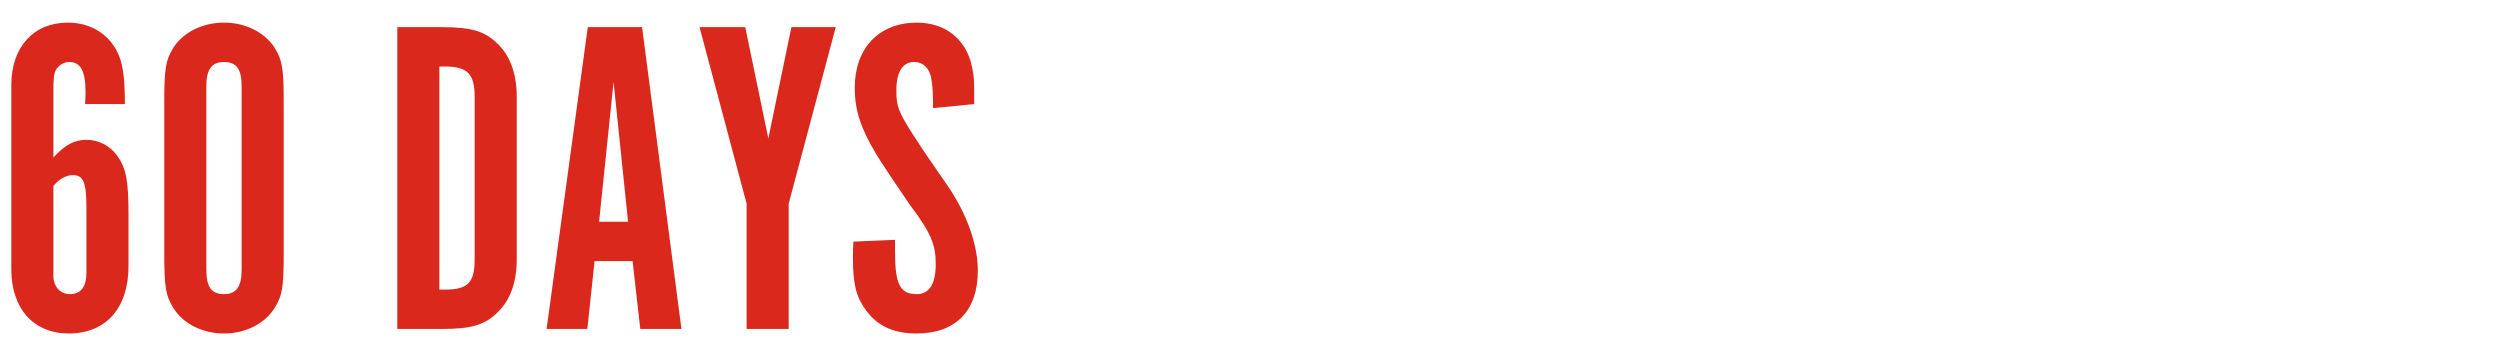 <?xml version="1.0" encoding="UTF-8"?>
<svg width="221px" height="32px" viewBox="0 0 221 32" version="1.1" xmlns="http://www.w3.org/2000/svg" xmlns:xlink="http://www.w3.org/1999/xlink">
    <!-- Generator: Sketch 49.3 (51167) - http://www.bohemiancoding.com/sketch -->
    <title>60-Days-Text</title>
    <desc>Created with Sketch.</desc>
    <defs></defs>
    <g id="60-Days-Text" stroke="none" stroke-width="1" fill="none" fill-rule="evenodd">
        <path d="M11.04,9.2 L7.52,9.2 C7.56,8.68 7.56,8.44 7.56,8.12 C7.56,6.28 7.12,5.48 6.12,5.48 C5.64,5.48 5.2,5.76 4.96,6.16 C4.76,6.48 4.72,6.92 4.72,8 L4.72,13.92 C5.76,12.8 6.56,12.36 7.64,12.36 C8.72,12.36 9.72,12.88 10.36,13.76 C11.16,14.88 11.36,15.96 11.36,19.04 L11.36,23.52 C11.36,27.24 9.36,29.48 6.08,29.48 C2.96,29.48 1,27.28 1,23.8 L1,7.52 C1,4.16 2.96,2 6,2 C8.08,2 9.76,3.08 10.52,4.92 C10.88,5.84 11.04,7.04 11.04,9.2 Z M4.72,16.44 L4.72,24.4 C4.72,25.32 5.32,26 6.16,26 C7.16,26 7.64,25.36 7.64,24.08 L7.64,18.32 C7.64,16.12 7.36,15.48 6.44,15.48 C5.84,15.48 5.2,15.84 4.72,16.44 Z M14.52,22.28 L14.52,9.16 C14.52,6 14.64,5.32 15.36,4.16 C16.24,2.84 17.92,2 19.8,2 C21.68,2 23.36,2.84 24.24,4.16 C24.96,5.32 25.08,6 25.08,9.16 L25.08,22.28 C25.08,25.48 24.96,26.12 24.24,27.28 C23.36,28.64 21.68,29.48 19.8,29.48 C17.92,29.48 16.24,28.64 15.36,27.28 C14.64,26.12 14.52,25.44 14.52,22.28 Z M21.36,23.84 L21.36,7.64 C21.36,6.12 20.92,5.48 19.8,5.48 C18.72,5.48 18.24,6.12 18.24,7.64 L18.24,23.84 C18.24,25.36 18.68,26 19.8,26 C20.88,26 21.36,25.36 21.36,23.84 Z M35.12,2.4 L39.08,2.4 C41.68,2.4 42.88,2.76 44,3.88 C45.12,4.96 45.68,6.56 45.68,8.56 L45.68,22.92 C45.68,24.92 45.12,26.52 44,27.6 C42.88,28.72 41.68,29.08 39.08,29.08 L35.12,29.08 L35.12,2.4 Z M38.84,25.6 L39.32,25.6 C41.36,25.6 41.96,25 41.96,22.92 L41.96,8.56 C41.96,6.52 41.32,5.88 39.32,5.88 L38.84,5.88 L38.84,25.6 Z M52.56,23.08 L51.92,29.08 L48.32,29.08 L51.96,2.4 L56.76,2.4 L60.24,29.08 L56.6,29.08 L55.92,23.08 L52.56,23.08 Z M55.52,19.6 L54.24,7.24 L52.96,19.6 L55.52,19.6 Z M66,18 L61.84,2.4 L65.88,2.4 L67.92,12.24 L69.96,2.4 L73.88,2.4 L69.72,18 L69.72,29.08 L66,29.08 L66,18 Z M75.44,21.36 L79.12,21.2 L79.12,22.28 C79.12,25.12 79.56,26 81.04,26 C82.16,26 82.72,25.08 82.72,23.36 C82.72,21.6 82.28,20.56 80.44,18.12 L78.6,15.4 C76.28,11.96 75.56,10.12 75.56,7.76 C75.56,4.24 77.72,2 81.04,2 C83.56,2 85.4,3.44 85.92,5.88 C86.12,6.88 86.12,7 86.12,9.2 L82.48,9.56 C82.48,8.2 82.44,7.72 82.36,7.16 C82.24,6.08 81.64,5.48 80.8,5.48 C79.8,5.48 79.24,6.36 79.24,7.96 C79.24,9.6 79.4,9.96 81.88,13.68 L83.76,16.4 C85.48,18.92 86.44,21.64 86.44,23.92 C86.44,27.48 84.48,29.48 81.04,29.48 C79,29.48 77.6,28.84 76.56,27.44 C75.68,26.24 75.4,25.12 75.4,22.8 C75.4,22.24 75.4,22 75.44,21.36 Z" id="60-DAYS" fill="#DA291C"></path>
    </g>
</svg>